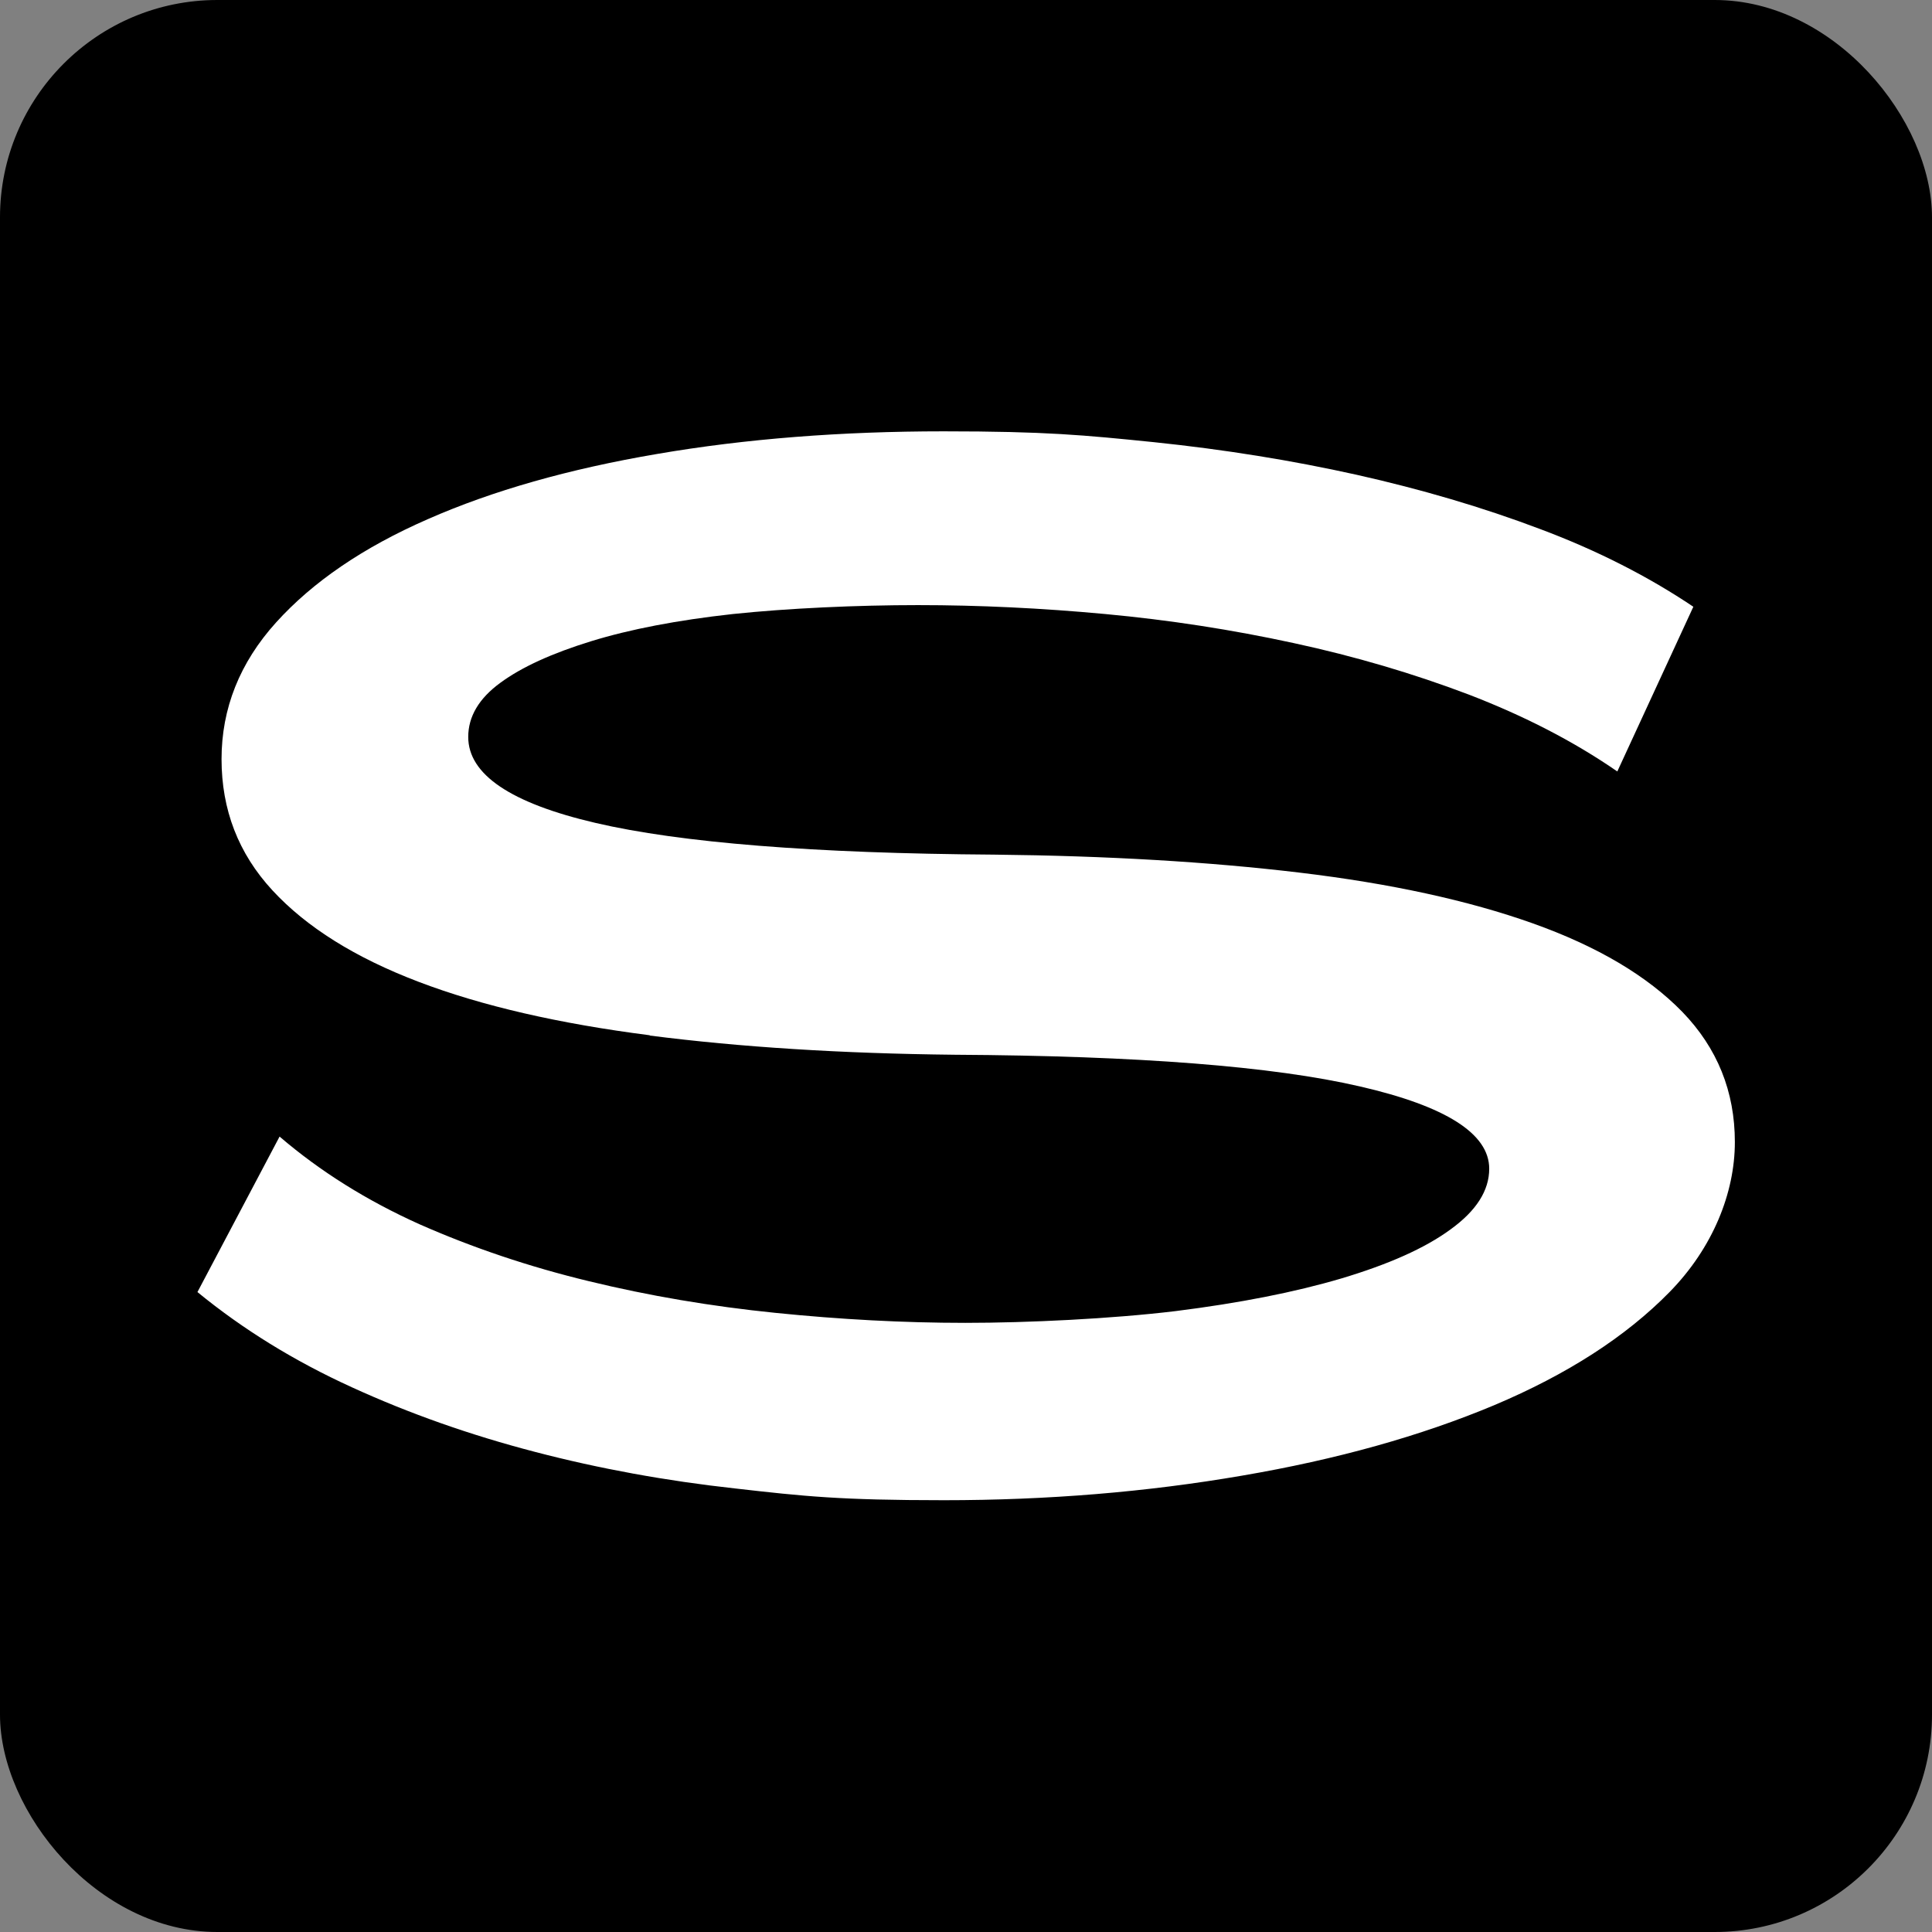 <?xml version="1.0" encoding="UTF-8"?>
<svg xmlns="http://www.w3.org/2000/svg" version="1.1" viewBox="0 0 1298.5 1298.5" width="256" height="256">
  <rect x="0" y="0" width="1298.5" height="1298.5" fill="#808080" stroke="none"/>
  <defs>
    <style>
      .cls-1 {
        fill: #fff;
      }
    </style>
  </defs>
  <g>
    <g id="Layer_1">
      <rect width="1298.5" height="1298.5" rx="146.1" ry="146.1"></rect>
      <path class="cls-1" d="M436.7,695.8c-60.8-7.8-112.5-19.6-155.3-35.9-42.6-16.2-75.4-36.7-98.3-61.5-22.9-24.8-34.2-54.2-34.2-88.2s12.2-64.8,36.7-91.9c24.6-27.2,58.5-50.4,102-69.4,43.4-19.1,94.7-33.7,154.1-43.8,59.4-10.2,123.7-15.2,192.5-15.2s94.2,2.5,141.5,7.3c47.1,4.9,92.5,12.2,136.1,21.9,43.7,9.8,84.8,21.9,123.4,36.5,38.7,14.5,73,32.1,102.9,52.2l-51.1,110.7c-29.4-20.3-62.7-37.4-99.9-51.7-37.2-14.1-76.4-25.7-117.7-34.6-41.4-9-83.5-15.5-126.5-19.5-43-4-85-6-125.9-6s-87.3,2.1-124.5,6c-37.2,4.1-69,10.2-95.3,18.3-26.2,8.1-46.5,17.3-60.9,27.9-14.4,10.5-21.6,22.7-21.6,36.4,0,25.2,28.5,44.5,85.6,57.8,57,13.3,146.4,20.5,267.9,21.3,75.9.8,144.3,4.8,205.3,12.1,61.1,7.3,113.4,18.7,156.7,34.1,43.5,15.5,76.9,35.3,100.5,59.5,23.5,24.3,35.3,53.5,35.3,87.5s-14.7,71-43.9,100.8c-29.4,30-68.7,55.3-118,76.1-49.2,20.6-105.5,36.4-169.4,47.3-63.9,11-130.6,16.5-200.3,16.5s-93.9-2.6-140.3-7.9c-46.4-5.1-91.4-13.3-134.6-24.6-43.4-11.3-84.3-25.7-123-43.4-38.6-17.6-73.2-38.9-103.8-64l55.2-104.5c27.4,23.5,58.8,43.1,94.2,59,35.6,15.7,73.5,28.5,113.7,38.2,40.3,9.8,82.1,16.9,125.5,21.3,43.4,4.4,85.8,6.7,127.5,6.7s98.3-2.7,141.3-7.9c43-5.4,80.2-12.7,111.6-22,31.4-9.4,55.9-20.2,73.2-32.9,17.3-12.5,26-26.1,26-40.8,0-23.5-29-42-86.9-55.3-58.2-13.5-148.9-20.6-272.4-21.3-75.9-.8-144.1-5.1-204.9-12.9"></path>
    </g>
  </g>
</svg>
